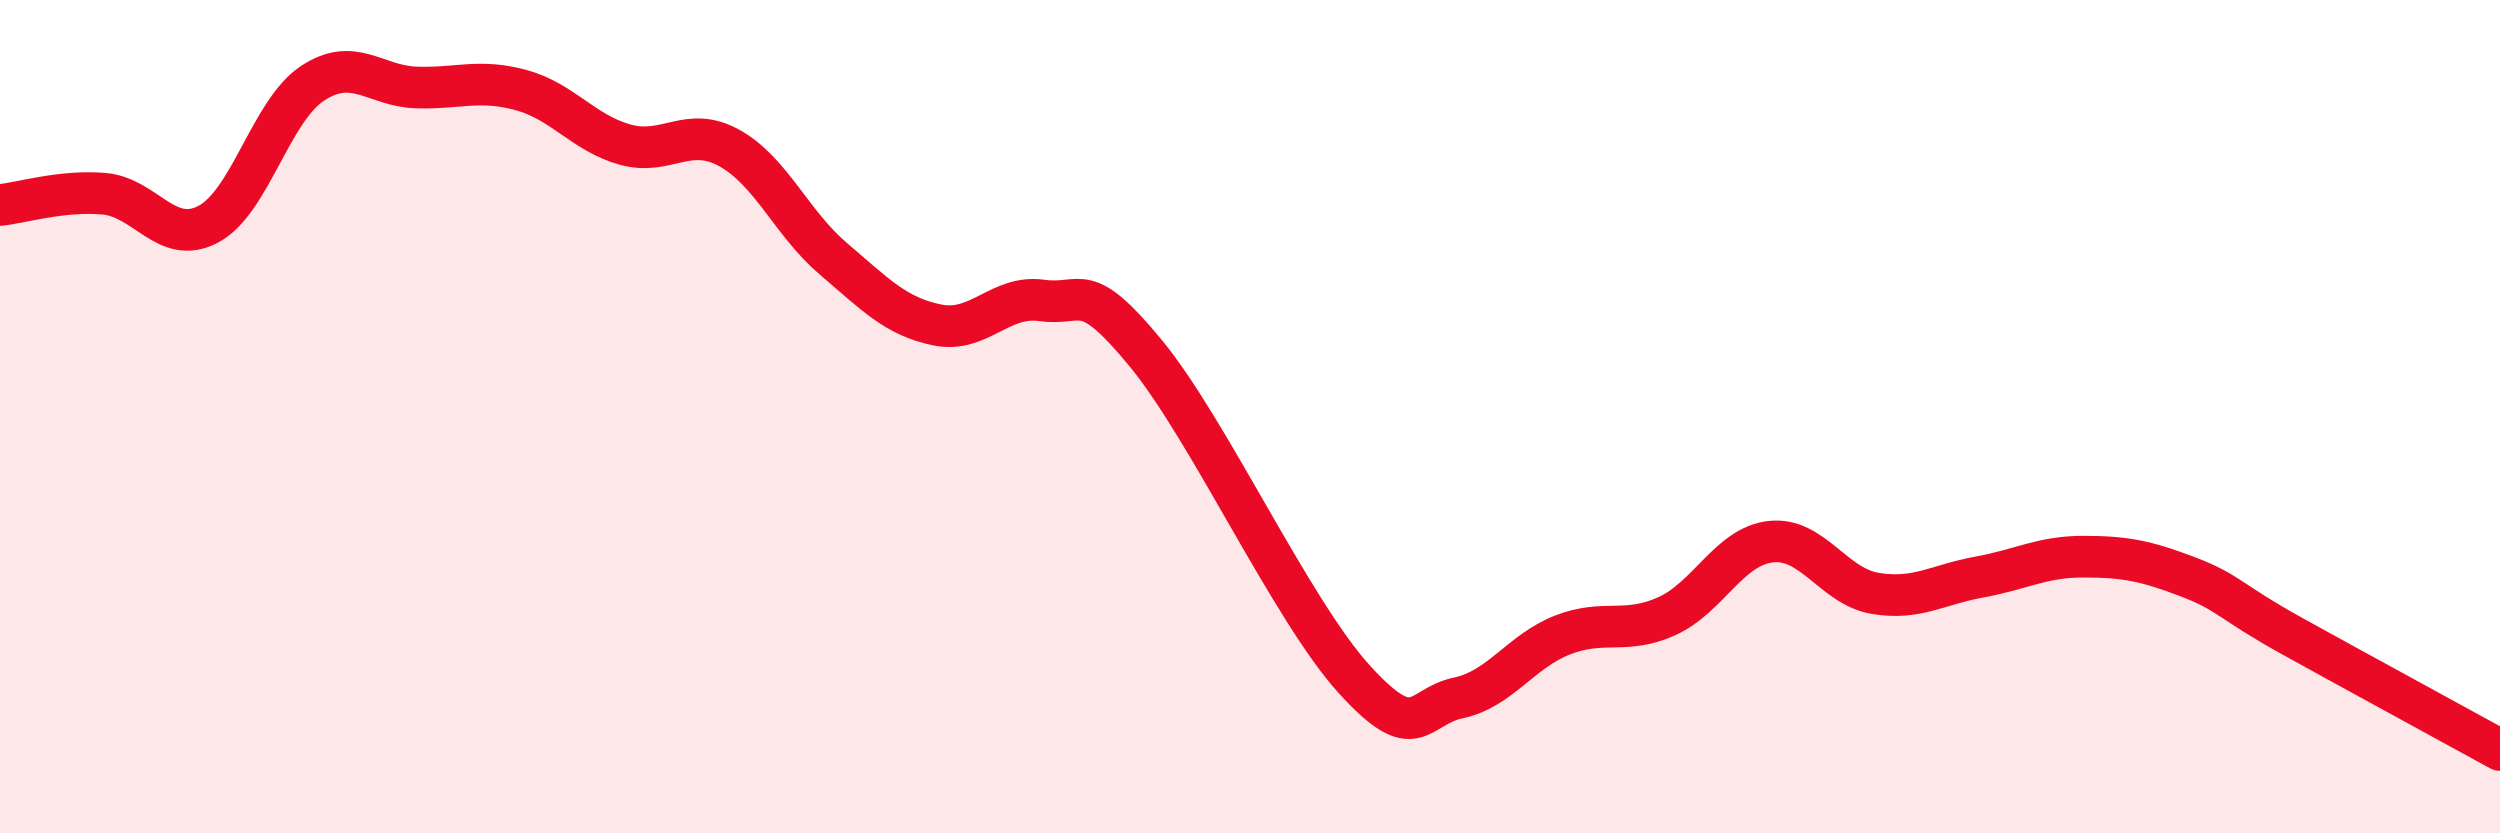 
    <svg width="60" height="20" viewBox="0 0 60 20" xmlns="http://www.w3.org/2000/svg">
      <path
        d="M 0,4.92 C 0.5,4.87 1.5,4.56 2.5,4.65 C 3.5,4.74 4,5.91 5,5.38 C 6,4.85 6.5,2.66 7.5,2 C 8.5,1.34 9,2.07 10,2.1 C 11,2.13 11.5,1.89 12.5,2.16 C 13.5,2.43 14,3.19 15,3.47 C 16,3.75 16.5,3 17.5,3.55 C 18.5,4.1 19,5.36 20,6.21 C 21,7.06 21.5,7.6 22.5,7.8 C 23.5,8 24,7.07 25,7.21 C 26,7.35 26,6.66 27.5,8.48 C 29,10.3 31,14.65 32.5,16.3 C 34,17.95 34,16.96 35,16.75 C 36,16.54 36.5,15.63 37.5,15.24 C 38.5,14.85 39,15.24 40,14.79 C 41,14.34 41.5,13.11 42.5,13 C 43.5,12.89 44,14.07 45,14.24 C 46,14.41 46.5,14.03 47.5,13.85 C 48.5,13.67 49,13.36 50,13.36 C 51,13.36 51.5,13.46 52.5,13.84 C 53.5,14.22 53.5,14.43 55,15.26 C 56.5,16.09 59,17.45 60,18L60 20L0 20Z"
        fill="#EB0A25"
        opacity="0.1"
        stroke-linecap="round"
        stroke-linejoin="round"
      />
      <path
        d="M 0,4.92 C 0.5,4.87 1.5,4.56 2.5,4.65 C 3.5,4.74 4,5.91 5,5.38 C 6,4.85 6.5,2.66 7.5,2 C 8.5,1.34 9,2.07 10,2.1 C 11,2.13 11.5,1.89 12.5,2.16 C 13.5,2.43 14,3.19 15,3.47 C 16,3.75 16.5,3 17.5,3.55 C 18.5,4.1 19,5.36 20,6.21 C 21,7.06 21.5,7.6 22.5,7.8 C 23.5,8 24,7.07 25,7.21 C 26,7.35 26,6.66 27.5,8.48 C 29,10.3 31,14.65 32.5,16.3 C 34,17.95 34,16.96 35,16.75 C 36,16.54 36.5,15.63 37.5,15.24 C 38.5,14.85 39,15.24 40,14.79 C 41,14.34 41.5,13.11 42.5,13 C 43.5,12.89 44,14.07 45,14.24 C 46,14.41 46.5,14.03 47.5,13.85 C 48.5,13.67 49,13.36 50,13.36 C 51,13.36 51.5,13.46 52.5,13.84 C 53.5,14.22 53.5,14.43 55,15.26 C 56.5,16.09 59,17.45 60,18"
        stroke="#EB0A25"
        stroke-width="1"
        fill="none"
        stroke-linecap="round"
        stroke-linejoin="round"
      />
    </svg>
  